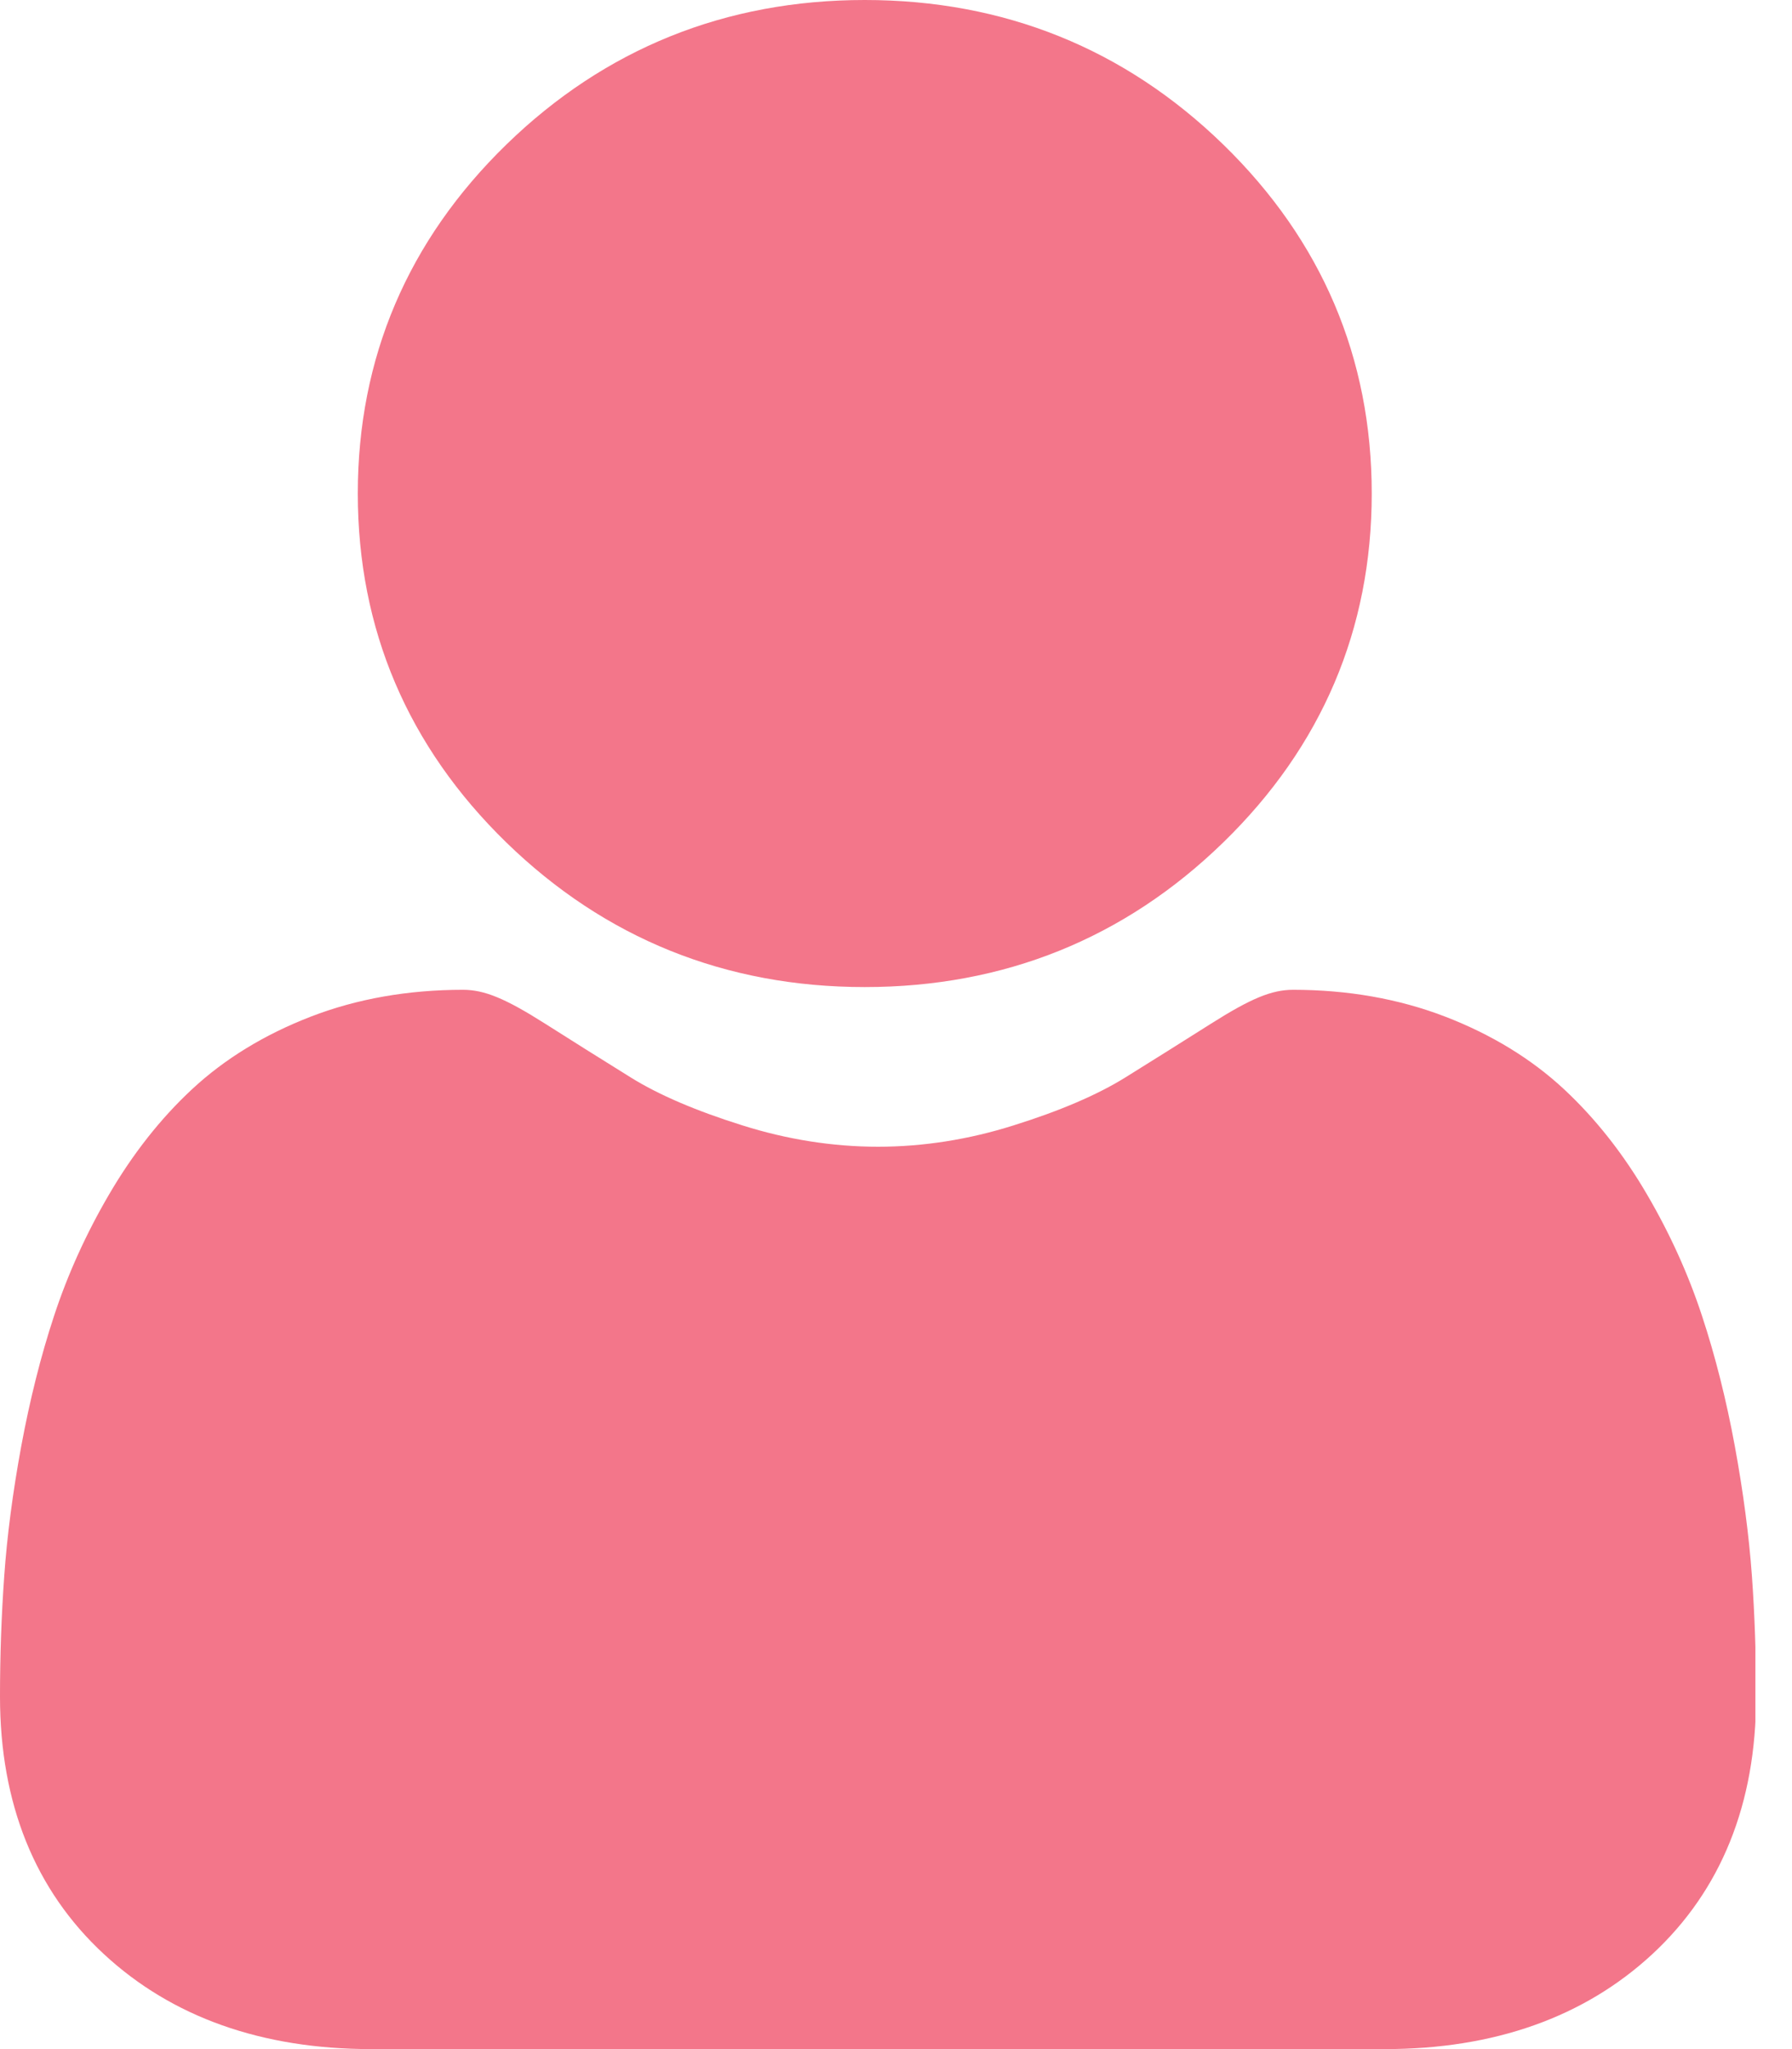 <?xml version="1.0" encoding="UTF-8"?> <svg xmlns="http://www.w3.org/2000/svg" width="21" height="24" viewBox="0 0 21 24" fill="none"><g clip-path="url(#clip0_126_38)"><path d="M10.134 11.561C11.767 11.561 13.18 10.991 14.335 9.867C15.49 8.744 16.075 7.369 16.075 5.78C16.075 4.192 15.49 2.817 14.335 1.693C13.18 0.57 11.766 0 10.134 0C8.502 0 7.089 0.57 5.934 1.693C4.779 2.817 4.193 4.192 4.193 5.78C4.193 7.369 4.779 8.744 5.934 9.868C7.089 10.991 8.502 11.561 10.134 11.561ZM20.53 18.455C20.496 17.987 20.429 17.477 20.33 16.938C20.23 16.395 20.101 15.883 19.946 15.414C19.787 14.929 19.57 14.45 19.302 13.992C19.024 13.515 18.697 13.101 18.331 12.76C17.948 12.403 17.478 12.116 16.935 11.907C16.395 11.699 15.795 11.593 15.154 11.593C14.902 11.593 14.659 11.694 14.188 11.992C13.854 12.203 13.519 12.414 13.182 12.623C12.859 12.823 12.422 13.011 11.881 13.18C11.354 13.347 10.818 13.431 10.289 13.431C9.761 13.431 9.225 13.347 8.697 13.18C8.157 13.011 7.719 12.823 7.397 12.623C7.022 12.39 6.684 12.178 6.39 11.991C5.92 11.693 5.676 11.593 5.425 11.593C4.783 11.593 4.184 11.698 3.643 11.907C3.101 12.116 2.631 12.403 2.248 12.76C1.881 13.101 1.555 13.516 1.277 13.992C1.009 14.45 0.792 14.929 0.633 15.414C0.478 15.883 0.35 16.395 0.249 16.938C0.15 17.476 0.083 17.987 0.05 18.455C0.016 18.927 -6.84354e-05 19.4 0 19.872C0 21.125 0.41 22.14 1.217 22.887C2.014 23.626 3.069 24 4.351 24H16.228C17.511 24 18.566 23.626 19.363 22.888C20.17 22.14 20.579 21.126 20.579 19.872C20.579 19.389 20.563 18.912 20.53 18.455Z" fill="#F3768A"></path></g><defs><clipPath id="clip0_126_38"><rect width="20.571" height="24" fill="white"></rect></clipPath></defs></svg> 